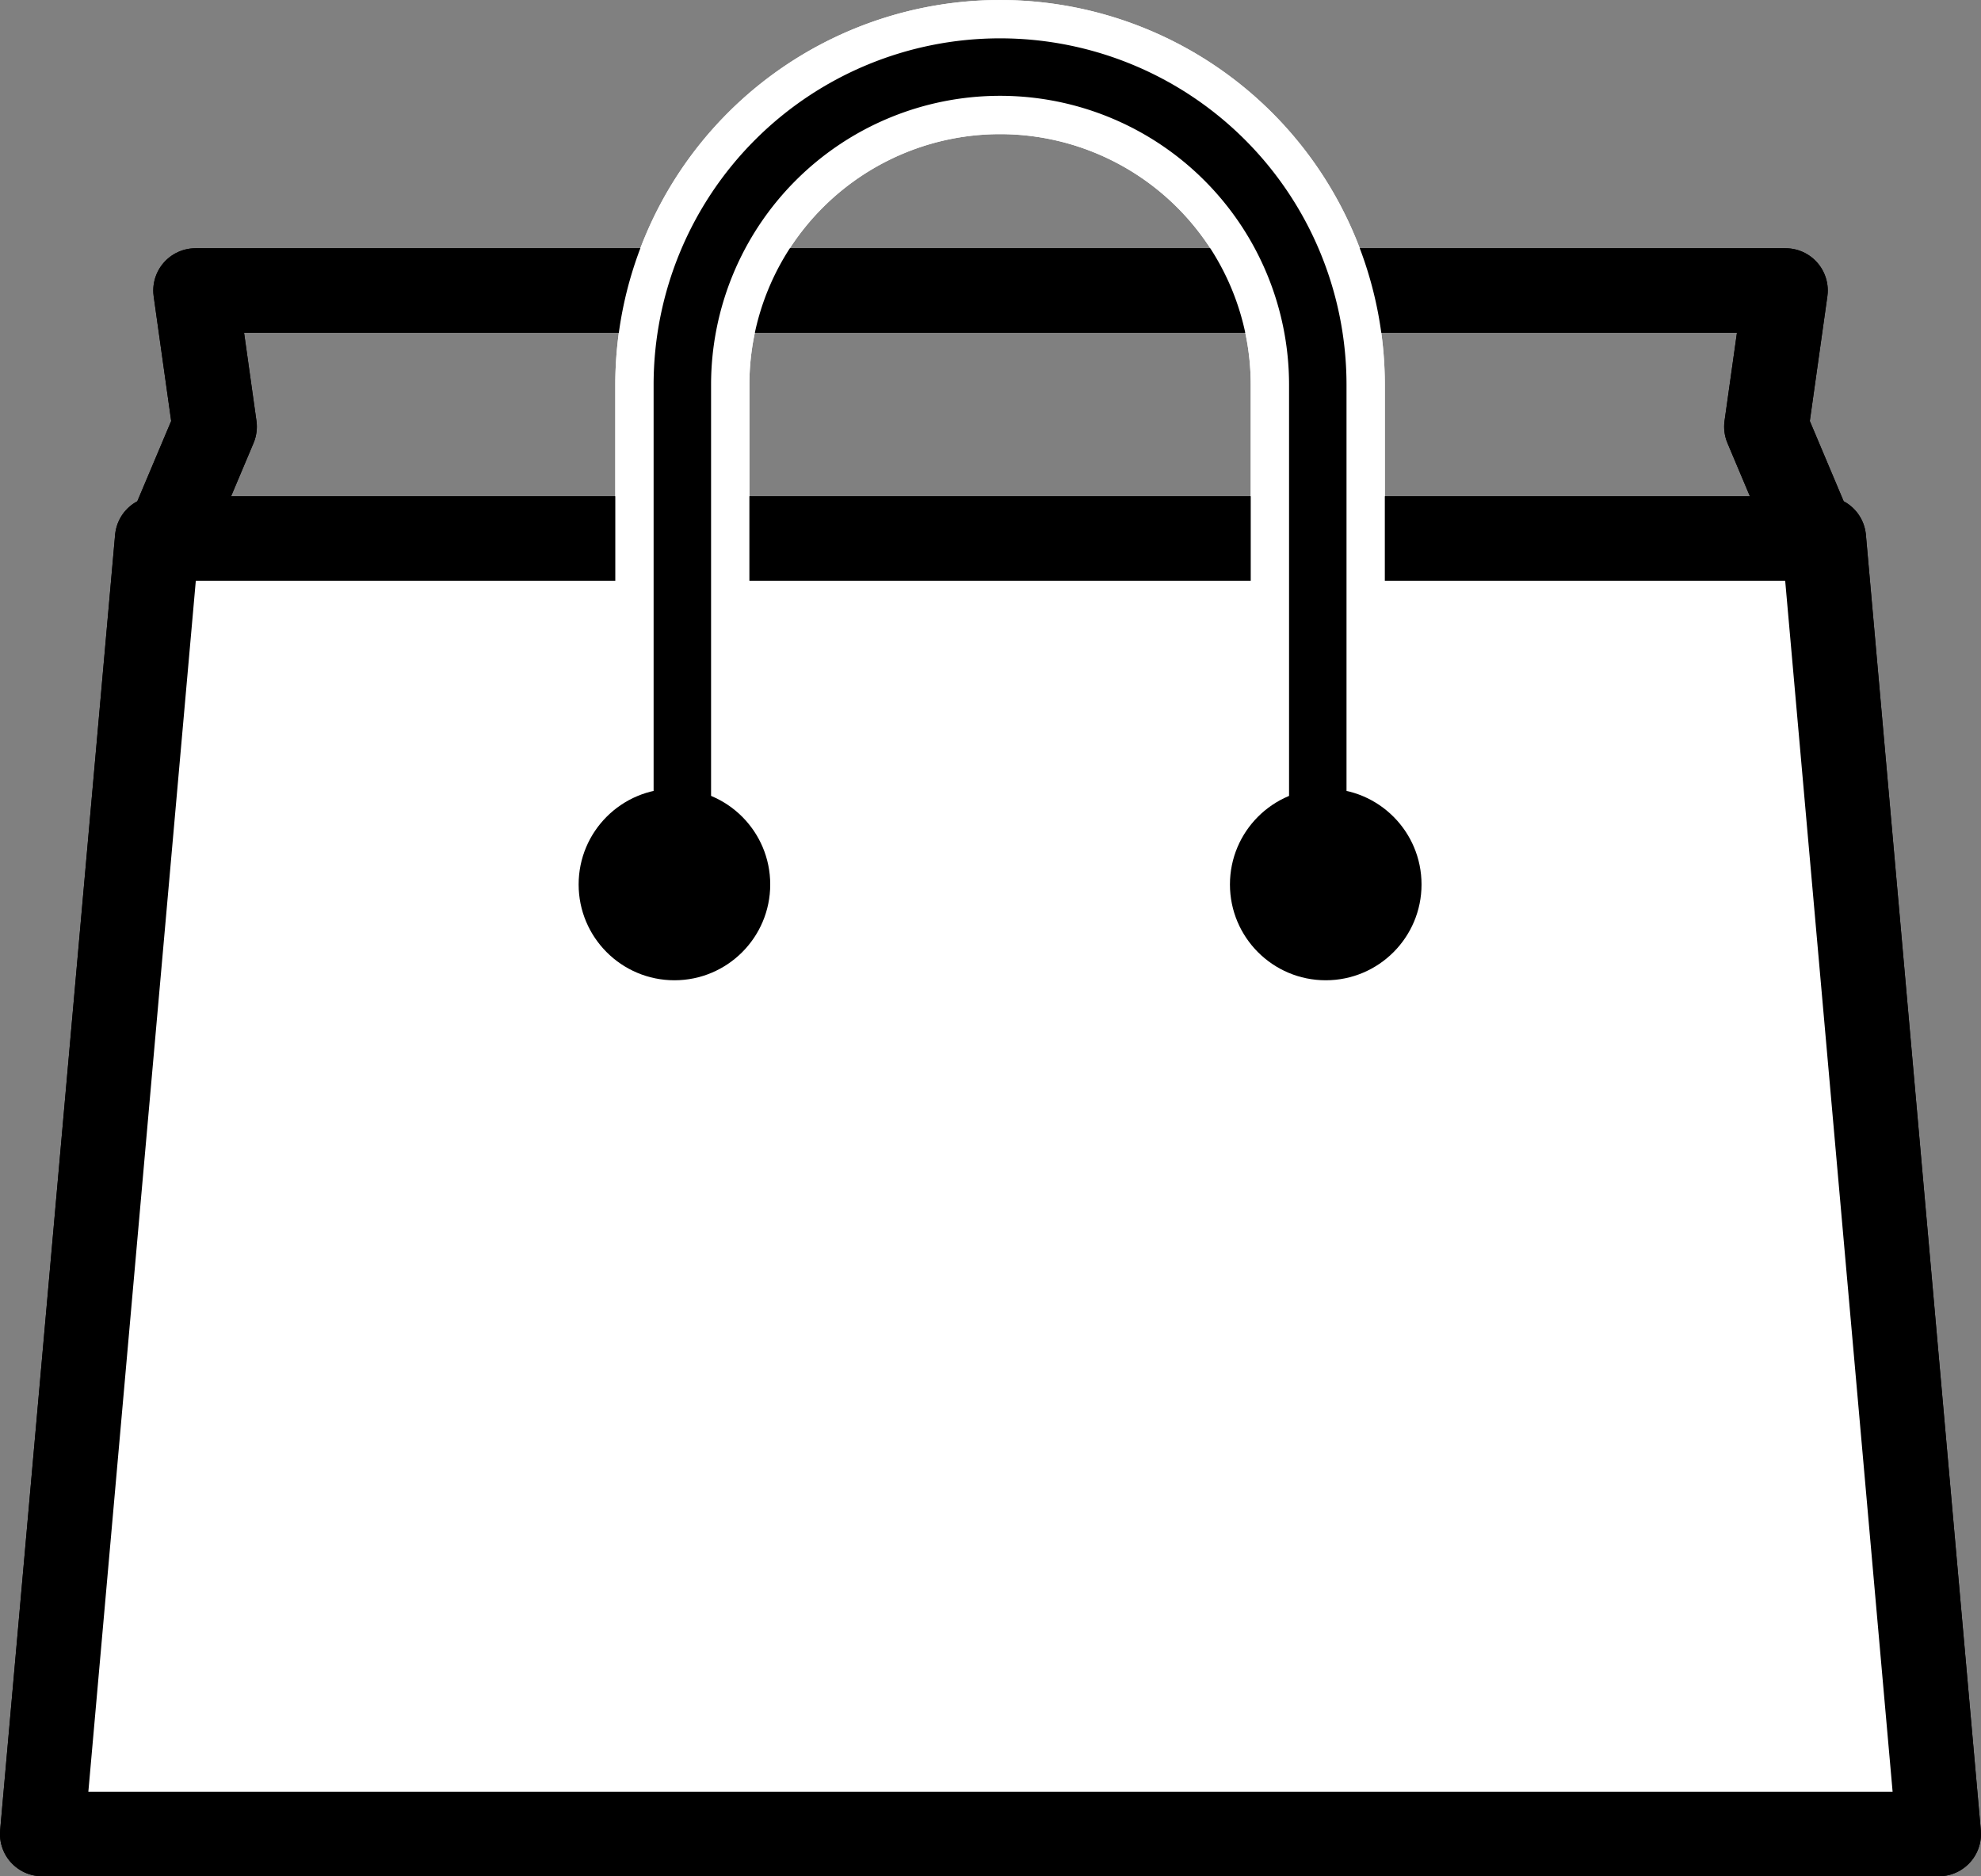 <svg xmlns="http://www.w3.org/2000/svg" width="45.578" height="43.159" viewBox="0 0 45.578 43.159">
  <rect x="0" y="0" width="45.578" height="43.159" fill="#808080" stroke="none"/>
  <g id="グループ_1591" data-name="グループ 1591" transform="translate(299.289 -1124.841)">
    <path id="パス_1115" data-name="パス 1115" d="M-294.791,1131.523h36.583l-.441,3.133,1.322,3.133h-38.346l1.322-3.133Z" fill="none" stroke="#000" stroke-linecap="round" stroke-linejoin="round" stroke-width="1.943"/>
    <path id="パス_1116" data-name="パス 1116" d="M-254.683,1167.029h-43.635l2.645-29.8h38.346Z" fill="#fff" stroke="#000" stroke-linecap="round" stroke-linejoin="round" stroke-width="1.943"/>
    <g id="グループ_1589" data-name="グループ 1589">
      <path id="パス_1117" data-name="パス 1117" d="M-283.59,1145.186v-11.492a7.31,7.31,0,0,1,7.31-7.31h0a7.31,7.31,0,0,1,7.31,7.31v11.492" fill="none" stroke="#fff" stroke-width="3.085"/>
      <path id="パス_1118" data-name="パス 1118" d="M-283.59,1145.186v-11.492a7.31,7.31,0,0,1,7.31-7.31h0a7.31,7.31,0,0,1,7.31,7.31v11.492" fill="none" stroke="#000" stroke-width="1.322"/>
    </g>
    <circle id="楕円形_300" data-name="楕円形 300" cx="2.204" cy="2.204" r="2.204" transform="translate(-285.976 1142.982)"/>
    <circle id="楕円形_301" data-name="楕円形 301" cx="2.204" cy="2.204" r="2.204" transform="translate(-270.991 1142.982)"/>
    <path id="パス_1119" data-name="パス 1119" d="M-294.791,1131.523h36.583l-.441,3.133,1.322,3.133h-38.346l1.322-3.133Z" fill="none" stroke="#000" stroke-linecap="round" stroke-linejoin="round" stroke-width="1.943"/>
    <path id="パス_1120" data-name="パス 1120" d="M-254.683,1167.029h-43.635l2.645-29.8h38.346Z" fill="#fff" stroke="#000" stroke-linecap="round" stroke-linejoin="round" stroke-width="1.943"/>
    <g id="グループ_1590" data-name="グループ 1590">
      <path id="パス_1121" data-name="パス 1121" d="M-283.59,1145.186v-11.492a7.31,7.31,0,0,1,7.31-7.31h0a7.31,7.31,0,0,1,7.31,7.31v11.492" fill="none" stroke="#fff" stroke-width="3.085"/>
      <path id="パス_1122" data-name="パス 1122" d="M-283.59,1145.186v-11.492a7.31,7.31,0,0,1,7.31-7.31h0a7.31,7.31,0,0,1,7.31,7.31v11.492" fill="none" stroke="#000" stroke-width="1.322"/>
    </g>
    <circle id="楕円形_302" data-name="楕円形 302" cx="2.204" cy="2.204" r="2.204" transform="translate(-285.976 1142.982)"/>
    <circle id="楕円形_303" data-name="楕円形 303" cx="2.204" cy="2.204" r="2.204" transform="translate(-270.991 1142.982)"/>
  </g>
</svg>
